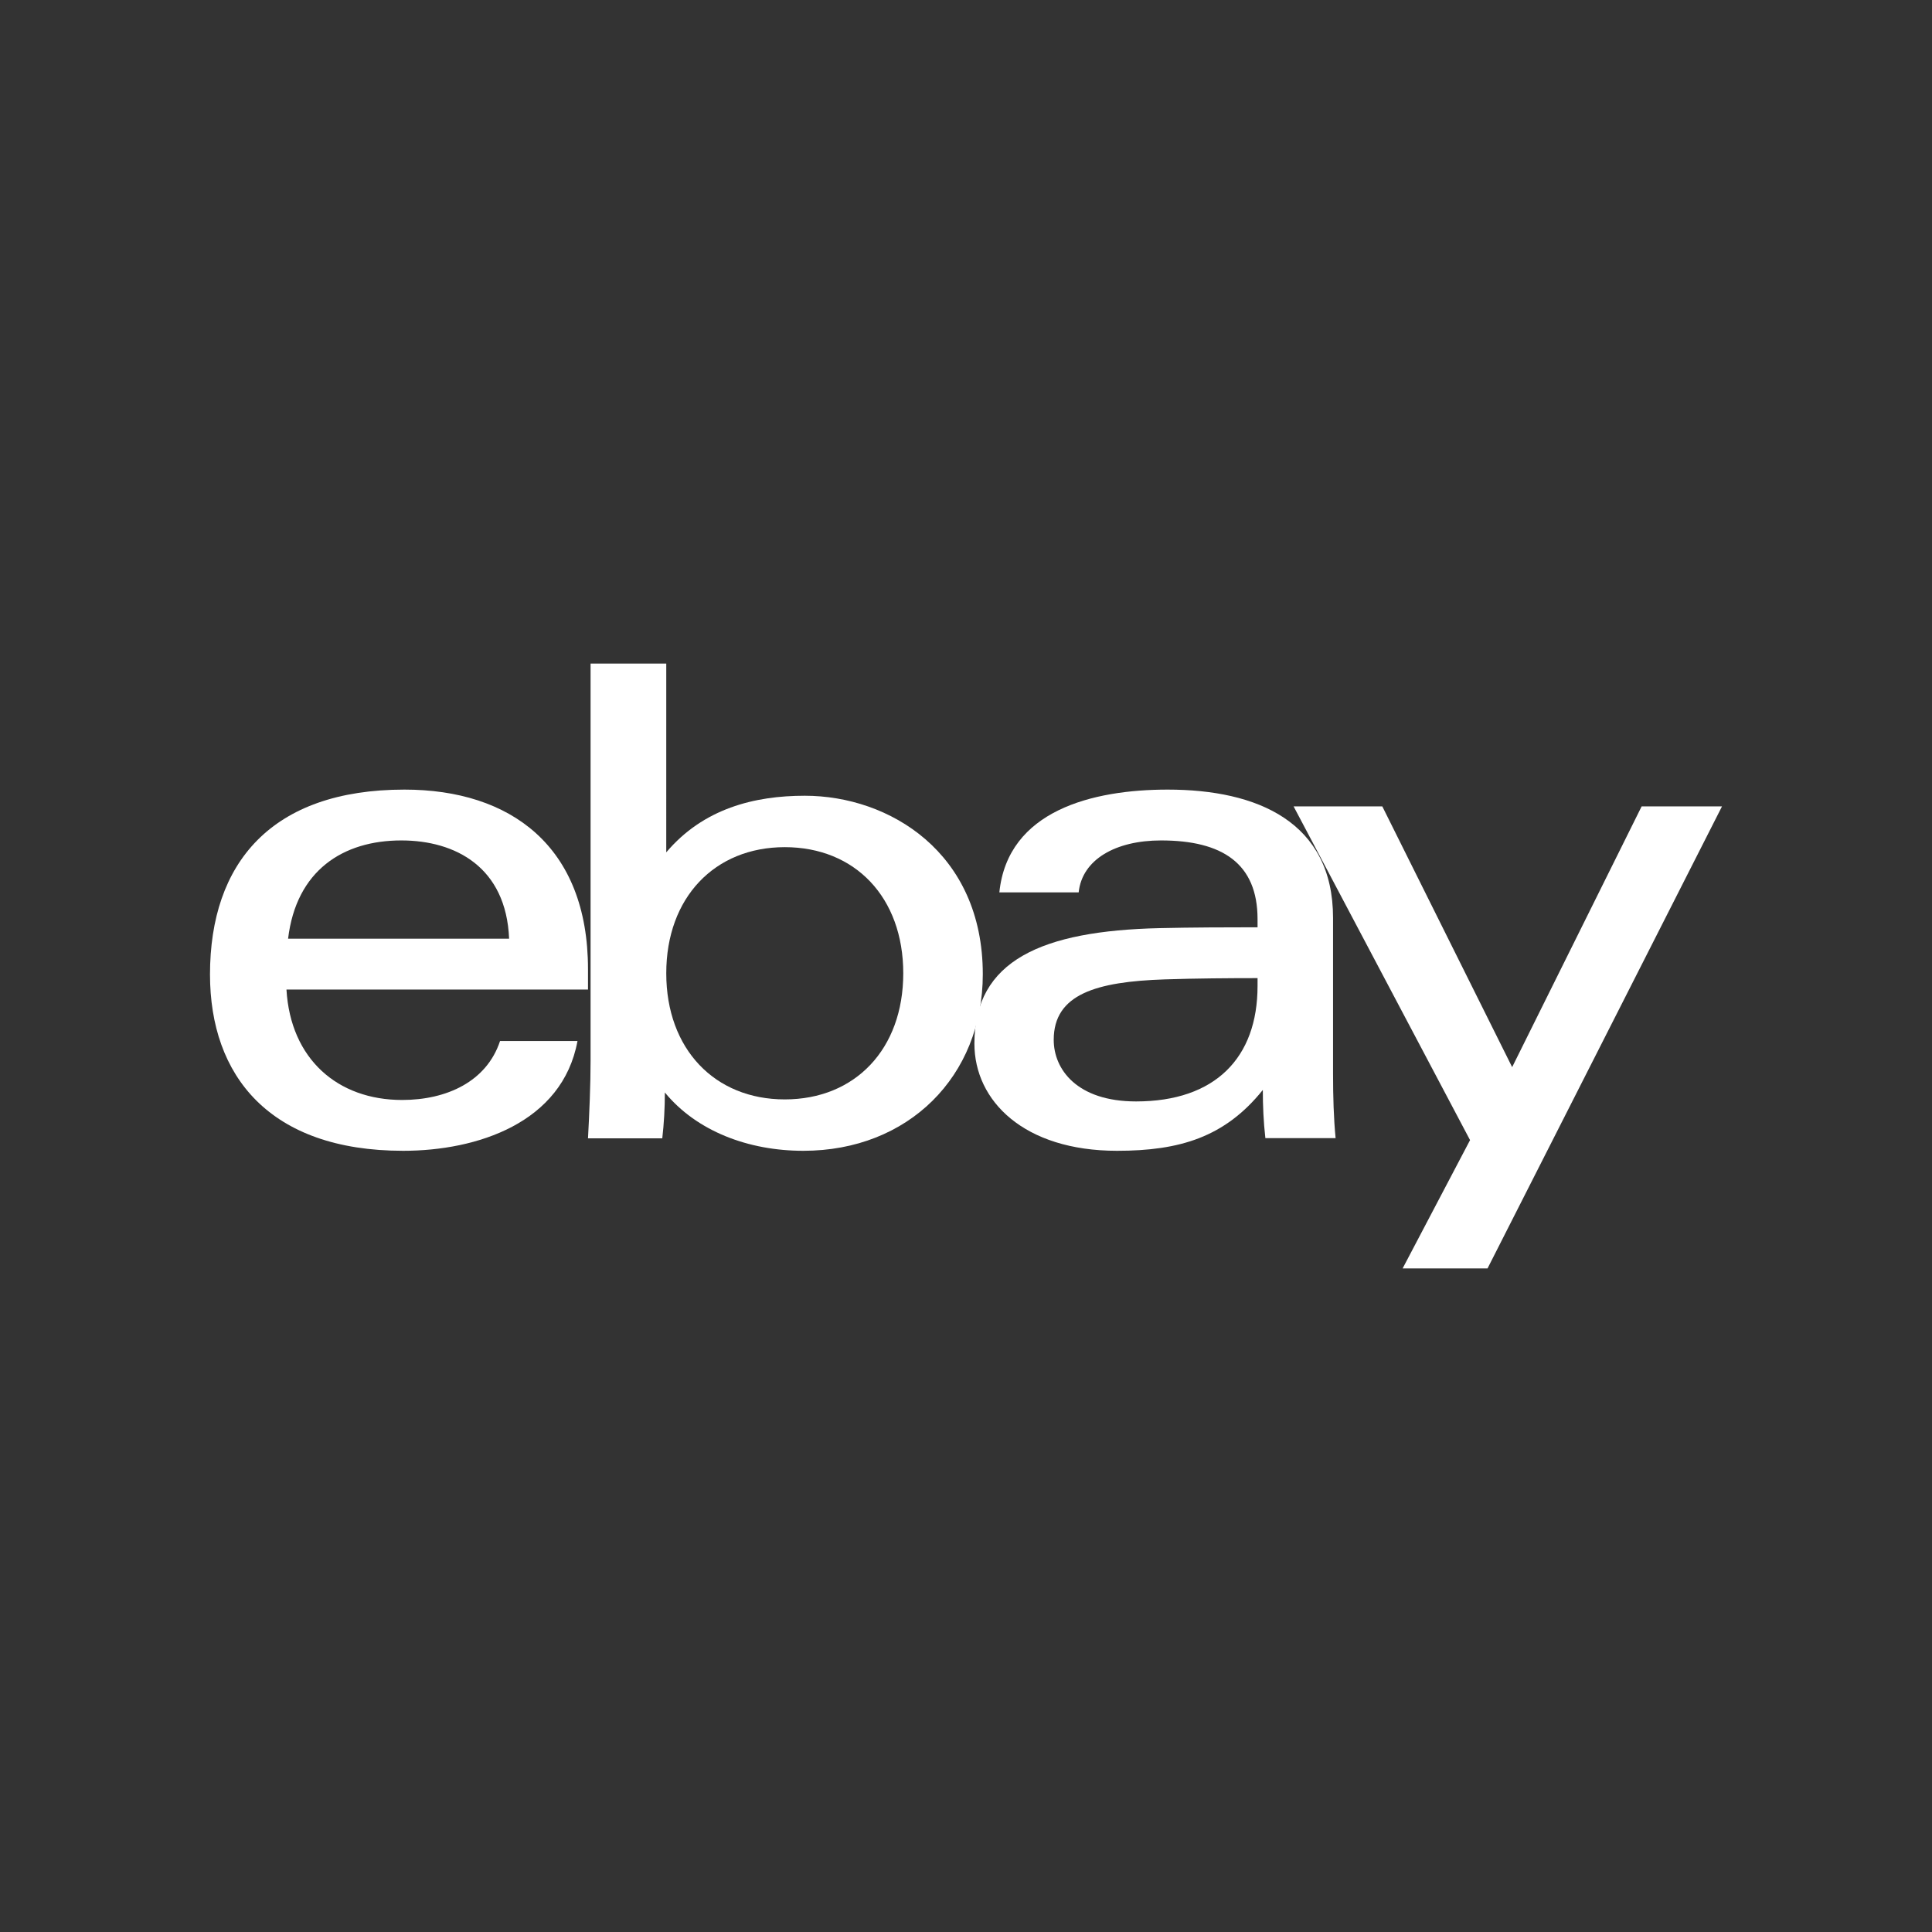 <?xml version="1.0" encoding="UTF-8"?>
<svg width="230px" height="230px" viewBox="0 0 230 230" version="1.1" xmlns="http://www.w3.org/2000/svg" xmlns:xlink="http://www.w3.org/1999/xlink">
    <rect x="0" y="0" width="230" height="230" fill="#333333" stroke="none"/>
    <title>eBay</title>
    <g id="eBay" stroke="none" stroke-width="1" fill="none" fill-rule="evenodd">
        <g id="EBay_logo" transform="translate(25, 79)" fill="#FFFFFF" fill-rule="nonzero">
            <path d="M113.655,37.594 C105.506,37.865 100.443,39.354 100.443,44.789 C100.443,48.308 103.213,52.123 110.246,52.123 C119.675,52.123 124.708,46.918 124.708,38.382 L124.709,37.443 C121.403,37.443 117.327,37.472 113.655,37.594 L113.655,37.594 Z M133.696,48.872 C133.696,51.521 133.772,54.135 134,56.489 L125.64,56.489 C125.417,54.551 125.336,52.625 125.336,50.756 C120.816,56.383 115.441,58 107.983,58 C96.922,58 91,52.08 91,45.232 C91,35.314 99.055,31.817 113.039,31.492 C116.863,31.404 121.158,31.391 124.709,31.391 L124.708,30.422 C124.708,23.782 120.504,21.052 113.219,21.052 C107.81,21.052 103.824,23.319 103.413,27.235 L93.971,27.235 C94.97,17.47 105.102,15 114.01,15 C124.682,15 133.696,18.845 133.696,30.276 L133.696,48.872 Z" id="path1"></path>
            <path d="M35.609,32.751 C35.262,24.238 29.227,21.052 22.777,21.052 C15.821,21.052 10.268,24.636 9.296,32.751 L35.609,32.751 Z M9.103,38.803 C9.585,47.063 15.18,51.949 22.872,51.949 C28.202,51.949 32.943,49.738 34.53,44.928 L43.749,44.928 C41.956,54.687 31.771,58 23.005,58 C7.065,58 0,49.062 0,37.008 C0,23.739 7.307,15 23.15,15 C35.76,15 45,21.719 45,36.385 L45,38.803 L9.103,38.803 Z" id="path2"></path>
            <path d="M68.424,51.882 C76.8,51.882 82.531,45.898 82.531,36.867 C82.531,27.837 76.8,21.852 68.424,21.852 C60.096,21.852 54.317,27.837 54.317,36.867 C54.317,45.898 60.096,51.882 68.424,51.882 Z M45.307,0 L54.317,0 L54.316,22.471 C58.733,17.248 64.817,15.731 70.806,15.731 C80.847,15.731 92,22.458 92,36.98 C92,49.141 83.13,58 70.638,58 C64.1,58 57.945,55.672 54.15,51.059 C54.15,52.901 54.046,54.758 53.843,56.515 L45,56.515 C45.154,53.675 45.307,50.139 45.307,47.277 L45.307,0 Z" id="path3"></path>
            <polygon id="path4" points="180 17 152.088 72 141.981 72 150.006 56.728 129 17 139.561 17 155.018 48.04 170.432 17"></polygon>
        </g>
    </g>
</svg>